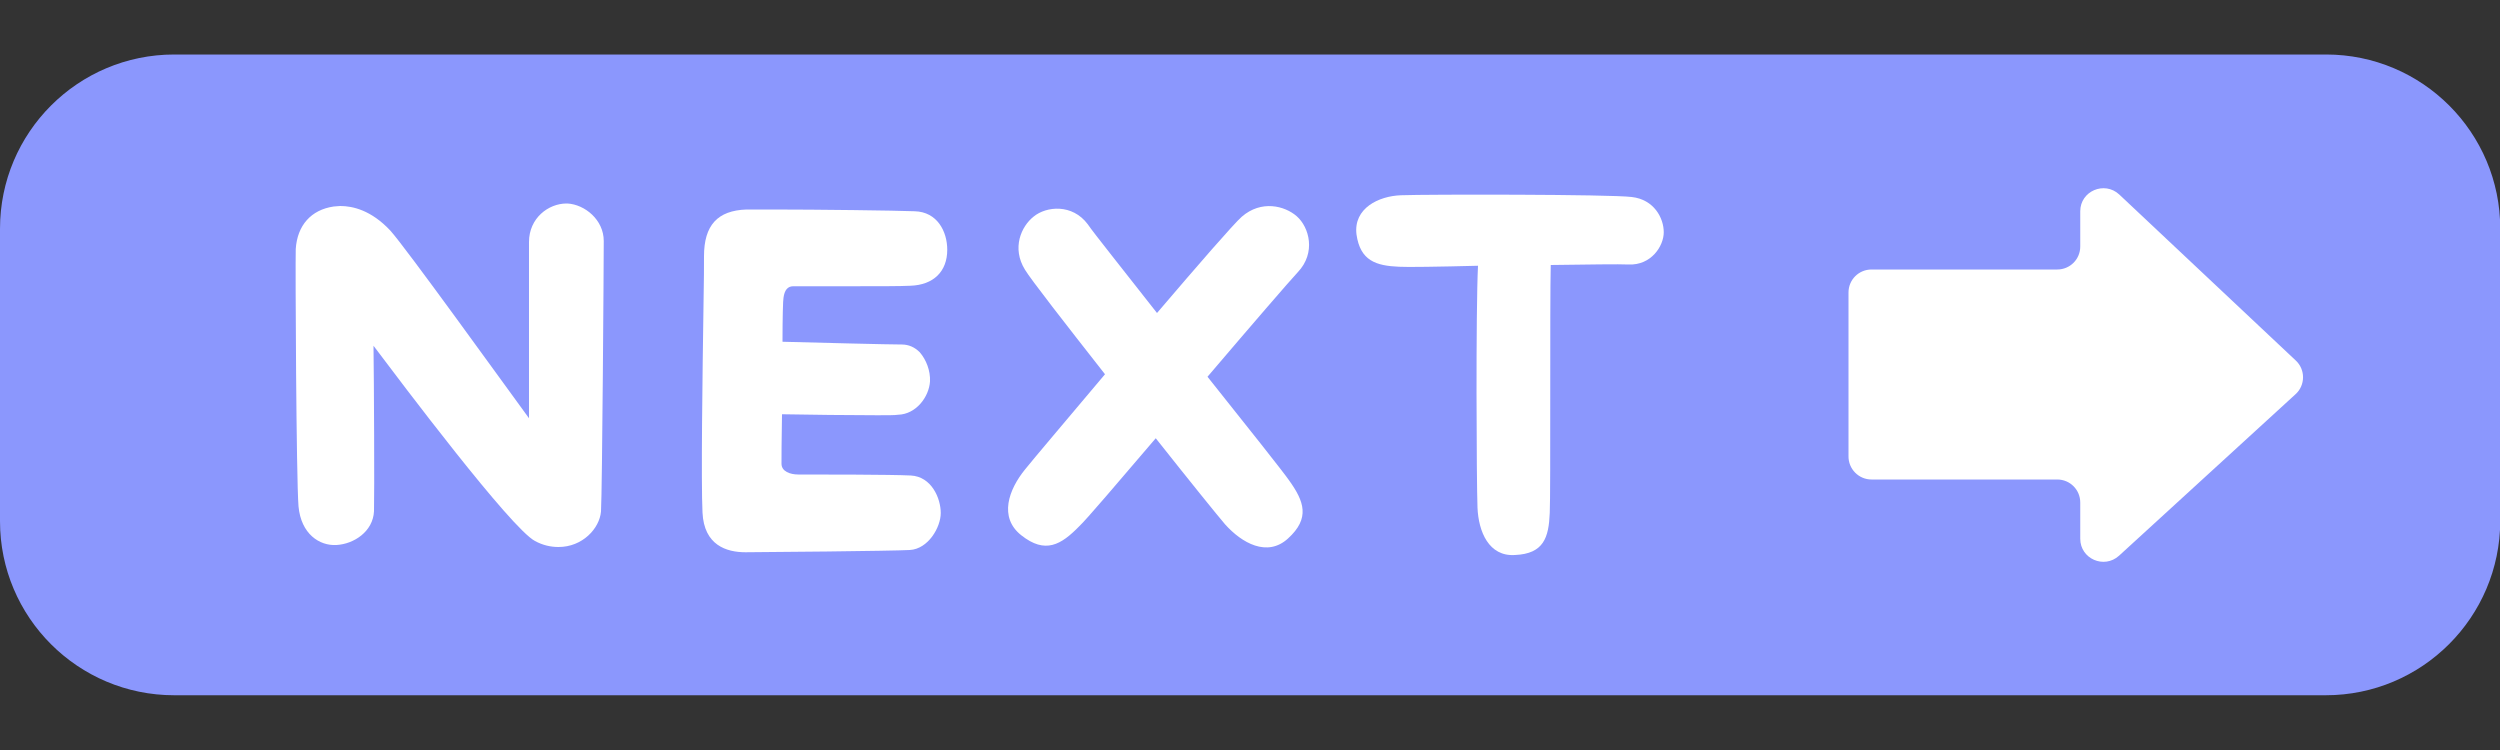<?xml version="1.0" encoding="UTF-8" standalone="no"?><!-- Generator: Adobe Illustrator 22.1.0, SVG Export Plug-In . SVG Version: 6.00 Build 0)  --><svg xmlns="http://www.w3.org/2000/svg" enable-background="new 0 0 1000 300" fill="#000000" id="Layer_2" version="1.1" viewBox="0 0 1000 300" x="0px" xml:space="preserve" y="0px">
<rect x="0" y="0" width="1000" height="300" fill="#333333" stroke="none"/>
<g>
	<g id="change1_1"><path d="m930.3 278.1h-860.6c-38.5 0-69.7-31.2-69.7-69.6v-117c0-38.5 31.2-69.7 69.7-69.7h860.7c38.5 0 69.7 31.2 69.7 69.7v116.9c-0.1 38.5-31.3 69.7-69.8 69.7z" fill="#8b97fd"/></g>
	<g fill="#ffffff" id="change2_1">
		<path d="m241.5 96.4c0 7.4-0.6 99.7-1.1 108.2-0.6 6.8-7.4 14.2-17 14.2-3.1 0-6.3-0.7-9.4-2.4-9.6-5-53.6-63.5-64.6-78.1 0.2 13.9 0.4 59.4 0.2 66.2-0.4 8.1-8 13.1-15 13.5-6.8 0.4-14.2-4.4-15.2-15.5-0.9-11.1-1.3-96.8-1.1-102.9 0.6-9.4 6.1-15.7 15.2-17 0.7 0 1.7-0.2 2.6-0.2 5 0 12.4 1.7 20 9.8 6.1 6.7 45.1 60.9 55.5 75.1v-70.5c0-9.6 7.8-15.4 15-15.4h0.4c6.9 0.4 14.5 6.5 14.5 15z" fill="inherit"/>
		<path d="m376.3 205.2c0 5.7-5 14.4-12.4 14.8-6.8 0.4-59.6 0.9-65.7 0.9-7.6 0-16.6-2.8-17.2-15.9-0.6-12 0-56.2 0.4-82.7 0.2-9.6 0.2-17.2 0.2-19.8 0-12.4 5.4-18.3 17-18.7h10.2c18.3 0 49.8 0.4 57 0.7 9.1 0.2 13.1 8.1 13.1 15.4 0 8.7-5.5 14.1-14.8 14.4-4.1 0.2-12.2 0.2-23.9 0.2h-19.6-3.3c-2.2 0-3.5 1.5-3.9 4.6-0.2 0.7-0.4 8.1-0.4 17.6 15.2 0.4 42.5 1.1 47.7 1.1 2.8 0 5.2 1.1 7.2 3.1 2.6 3 4.3 7.4 4.1 11.7-0.4 6.1-5.5 13.1-12.8 13.3-1.3 0.2-4.1 0.2-8.3 0.2-10.5 0-27.7-0.2-38.1-0.4-0.2 10-0.2 18.1-0.2 19.8 0 3.1 3.5 4.3 6.7 4.3 8.5 0 37.2 0 45 0.4 8.3 0.4 12 9.1 12 15z" fill="inherit"/>
		<path d="m515.6 192.1c6.1 8.5 8.5 15.2-0.4 23.3-8.3 7.6-18.5 1.8-25.2-5.7-3-3.5-14.4-17.6-27.7-34.4-15.2 17.8-27.9 32.7-30.5 35.1-7.4 7.6-13.7 11.3-23.3 3.7-9.1-7.2-5-18.3 1.5-26.3 3.1-3.9 16.6-19.8 32-38.1-15.7-20-29.8-38.1-32-41.8-5.4-8.7-1.5-17.4 3.5-21.3 5-4.1 15.4-5.2 21.6 3.1 2.2 3.3 14.1 18.1 27.7 35.5 16.3-19.1 30.7-35.7 33.9-38.5 7.8-6.8 17.2-4.4 22-0.2 5 4.4 7.8 14.6 0.4 22.4-3.1 3.3-18.9 21.6-36.1 41.8 16.2 20.3 30.4 38.2 32.6 41.4z" fill="inherit"/>
		<path d="m665.5 92.9c0 5.5-5 13.3-14.1 12.9-3.5-0.2-16.1 0-31.1 0.2-0.4 14.6 0 91.2-0.4 99.2-0.4 9.8-2.4 16.3-13.9 16.8-10.5 0.7-14.6-9.4-15-18.9-0.4-10.4-0.7-78.8 0.2-96.8-15.5 0.4-28.7 0.6-31.6 0.4-9.2-0.4-15.5-2.4-17-12.9-1.3-10.5 8.9-15.4 17.8-15.7 10.4-0.4 83.6-0.4 92.3 0.7 8.9 1 12.8 8.4 12.8 14.1z" fill="inherit"/>
	</g>
	<g id="change2_2">
		<path d="m748.6 191.8h74.3c5.1 0 9.2 4.1 9.2 9.2v14.5c0 8 9.5 12.2 15.5 6.8l70.6-64.6c4-3.6 4-9.9 0.1-13.5l-70.6-66.4c-5.9-5.5-15.6-1.4-15.6 6.7v14.1c0 5.1-4.1 9.2-9.2 9.2h-74.3c-5.1 0-9.2 4.1-9.2 9.2v65.4c-0.1 5.2 4.1 9.4 9.2 9.4z" fill="#ffffff"/>
	</g>
</g>
</svg>